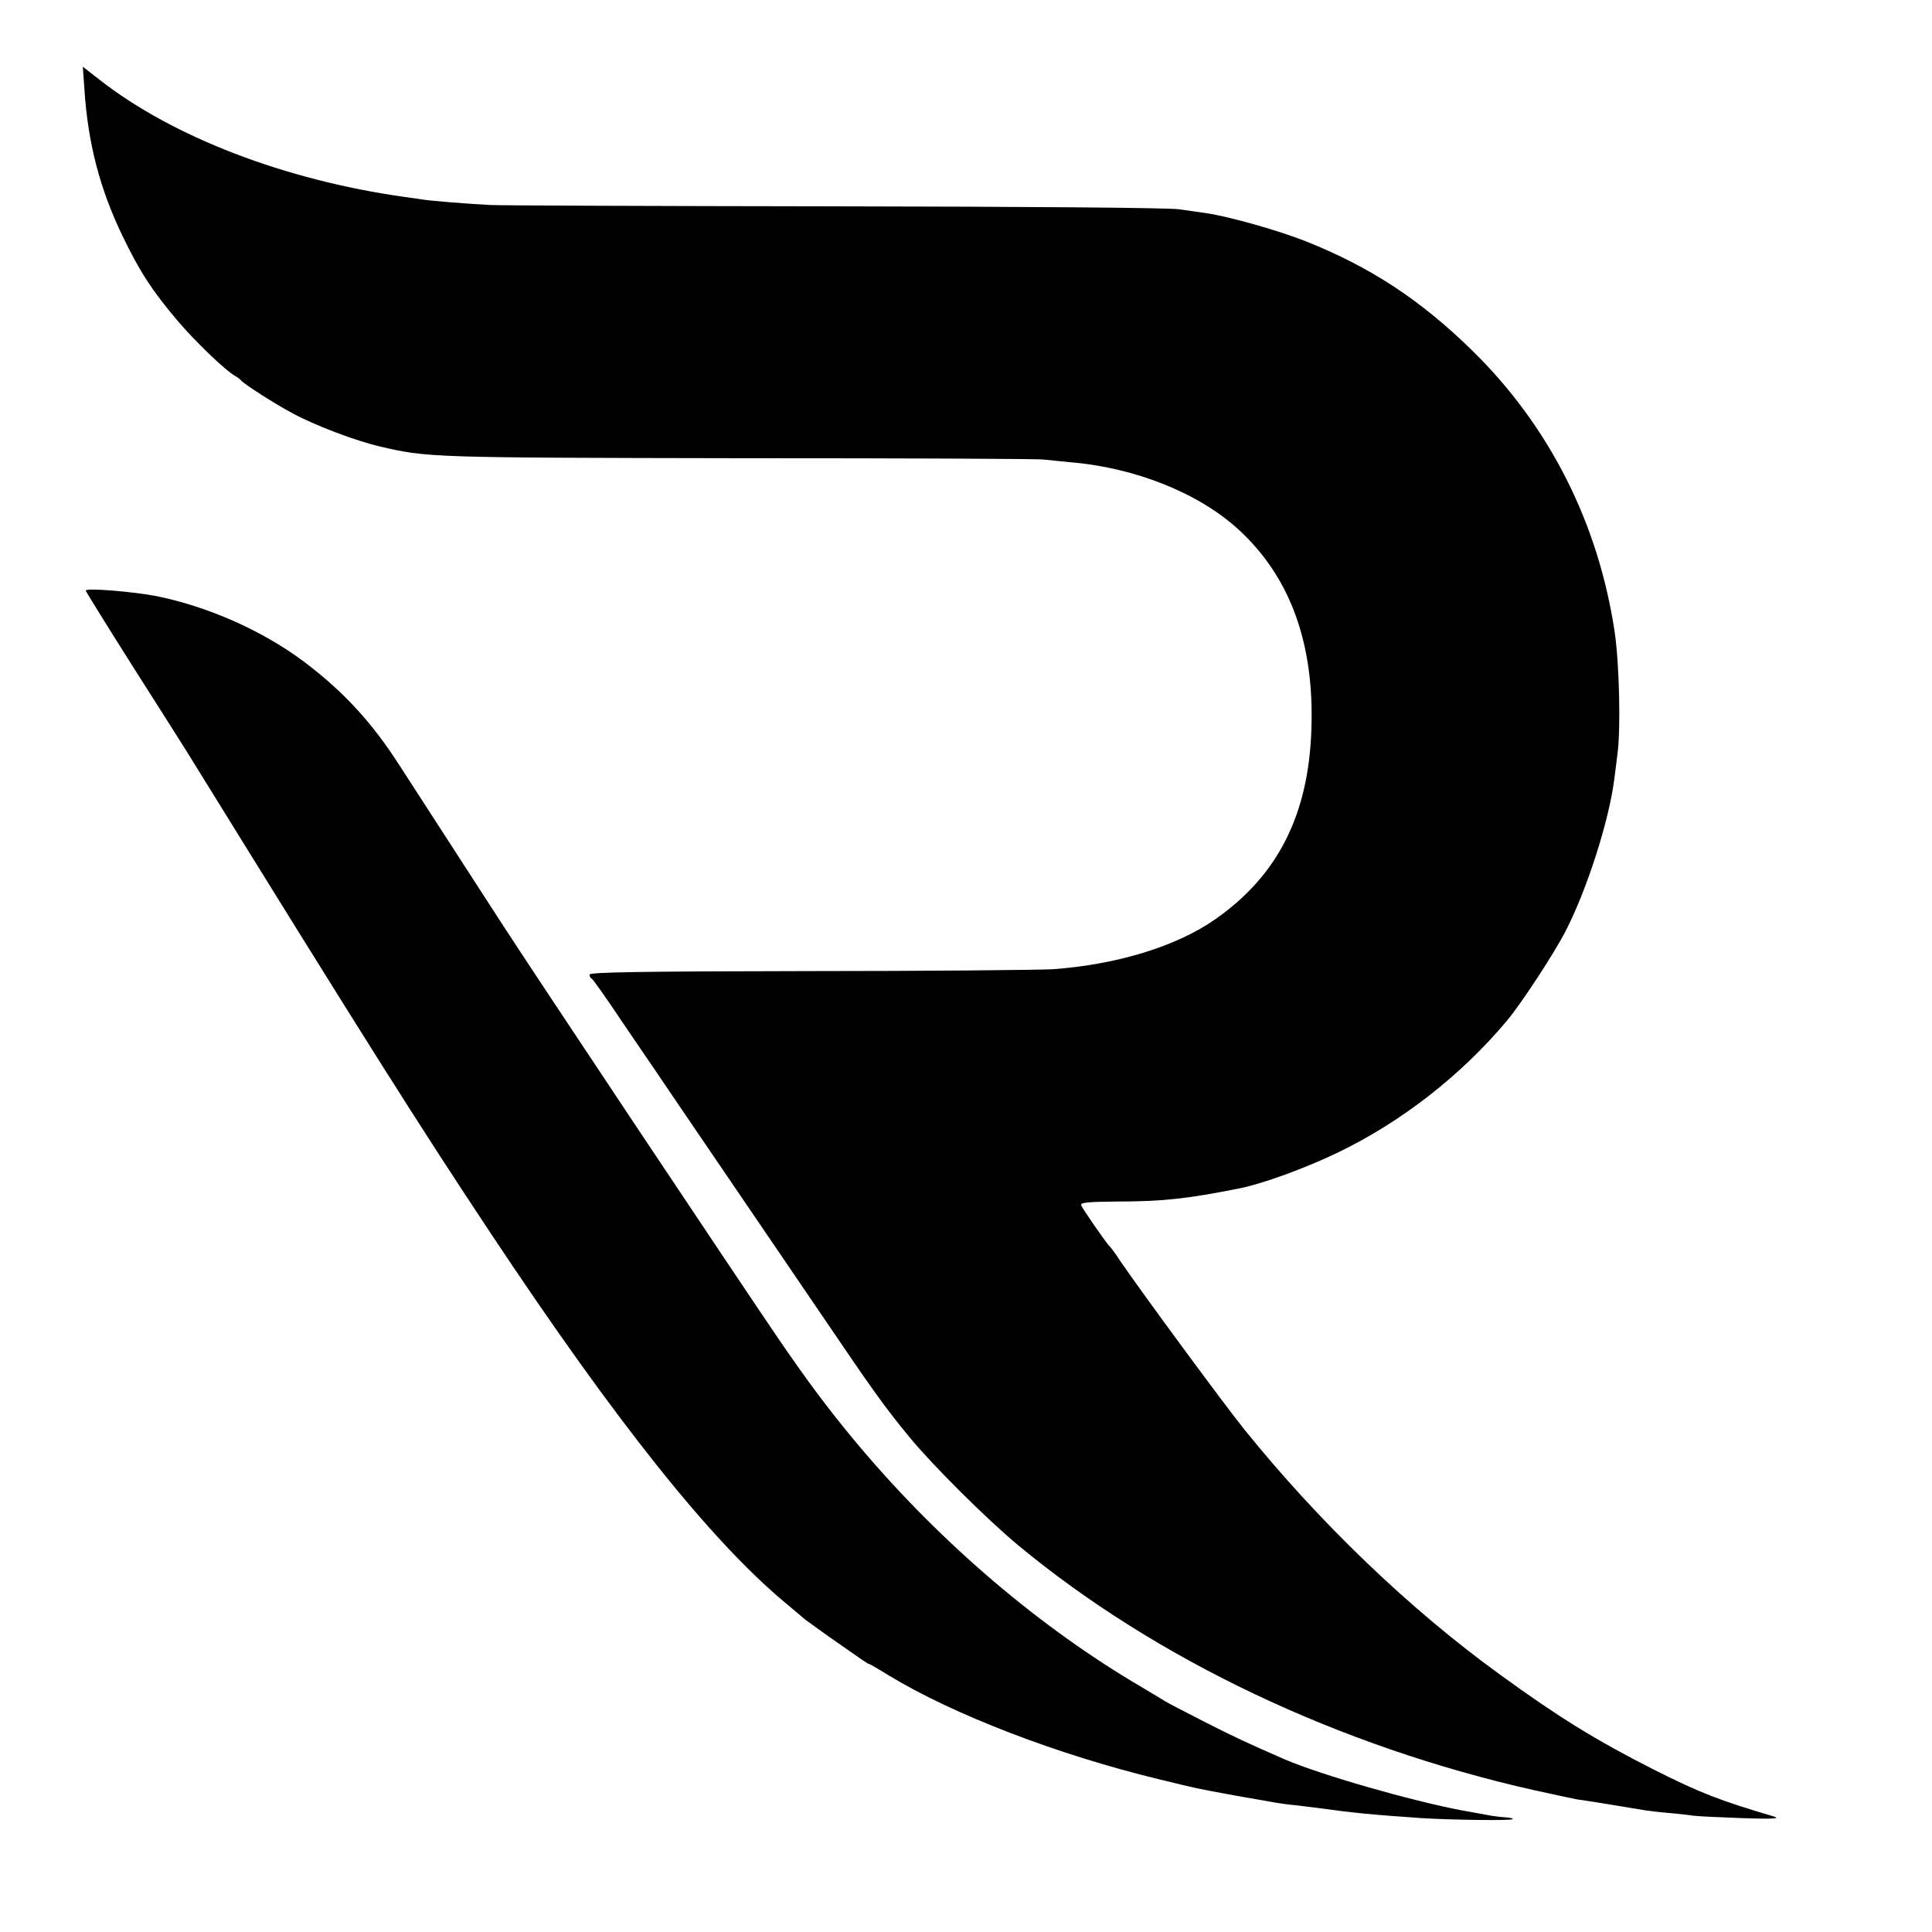 <?xml version="1.0" standalone="no"?>
<!DOCTYPE svg PUBLIC "-//W3C//DTD SVG 20010904//EN"
 "http://www.w3.org/TR/2001/REC-SVG-20010904/DTD/svg10.dtd">
<svg version="1.0" xmlns="http://www.w3.org/2000/svg"
 width="721pt" height="721pt" viewBox="0 0 721 721"
 preserveAspectRatio="xMidYMid meet">
<g transform="translate(0,721) scale(0.1,-0.1)"
fill="#000000" stroke="none">
<path d="M315 6877 c13 -200 57 -371 142 -547 64 -133 110 -204 204 -315 63
-75 181 -189 218 -209 9 -5 18 -12 21 -16 10 -13 127 -88 193 -123 83 -45 234
-102 324 -123 178 -42 196 -42 1343 -44 608 0 1119 -2 1135 -5 17 -2 61 -6 99
-10 243 -20 482 -116 630 -253 191 -176 281 -423 270 -742 -10 -320 -125 -547
-358 -710 -145 -102 -369 -170 -607 -187 -57 -3 -470 -7 -916 -7 -616 -1 -813
-4 -813 -13 0 -6 3 -13 8 -15 4 -1 57 -76 117 -166 61 -89 160 -235 221 -325
278 -409 360 -528 514 -755 200 -295 241 -352 333 -464 86 -105 289 -307 407
-405 514 -426 1197 -750 1926 -914 77 -17 148 -32 159 -34 25 -3 221 -35 255
-41 14 -2 54 -7 90 -10 36 -3 76 -8 90 -10 14 -2 95 -6 180 -9 116 -4 146 -2
120 6 -200 59 -276 88 -450 176 -215 109 -354 195 -570 352 -339 245 -676 569
-956 916 -75 93 -387 517 -464 630 -18 28 -36 52 -40 55 -10 9 -100 138 -105
152 -4 10 22 13 127 14 176 0 267 10 463 49 86 17 246 75 370 135 234 113 457
286 628 490 53 63 177 252 220 336 79 153 161 409 181 564 3 25 9 68 12 95 13
95 7 338 -10 455 -61 408 -244 770 -532 1052 -194 190 -381 312 -622 408 -101
40 -286 92 -367 104 -22 3 -69 10 -105 15 -37 6 -593 10 -1285 11 -671 1
-1249 3 -1285 5 -81 4 -217 15 -250 20 -14 2 -45 7 -70 10 -447 63 -864 223
-1138 437 l-63 49 6 -84z"/>
<path d="M320 5006 c0 -3 78 -129 173 -279 95 -149 186 -293 203 -320 681
-1101 864 -1391 1139 -1805 465 -700 817 -1141 1095 -1373 36 -30 67 -56 70
-59 3 -3 46 -34 95 -69 133 -93 144 -101 149 -101 2 0 35 -19 72 -42 240 -146
629 -296 1009 -388 148 -36 134 -33 280 -60 151 -27 176 -31 210 -35 17 -1 66
-8 110 -13 130 -18 192 -24 380 -37 116 -7 333 -10 340 -4 3 3 -10 6 -27 7
-18 1 -42 4 -53 6 -11 2 -60 11 -110 20 -186 35 -525 132 -660 190 -129 56
-196 87 -305 143 -69 35 -132 68 -140 73 -8 5 -64 39 -125 75 -377 227 -741
543 -1041 905 -96 116 -174 220 -283 380 -166 244 -924 1381 -1039 1560 -109
168 -213 329 -370 572 -105 164 -211 278 -358 389 -154 115 -354 204 -548 244
-87 17 -266 32 -266 21z"/>
</g>
</svg>
